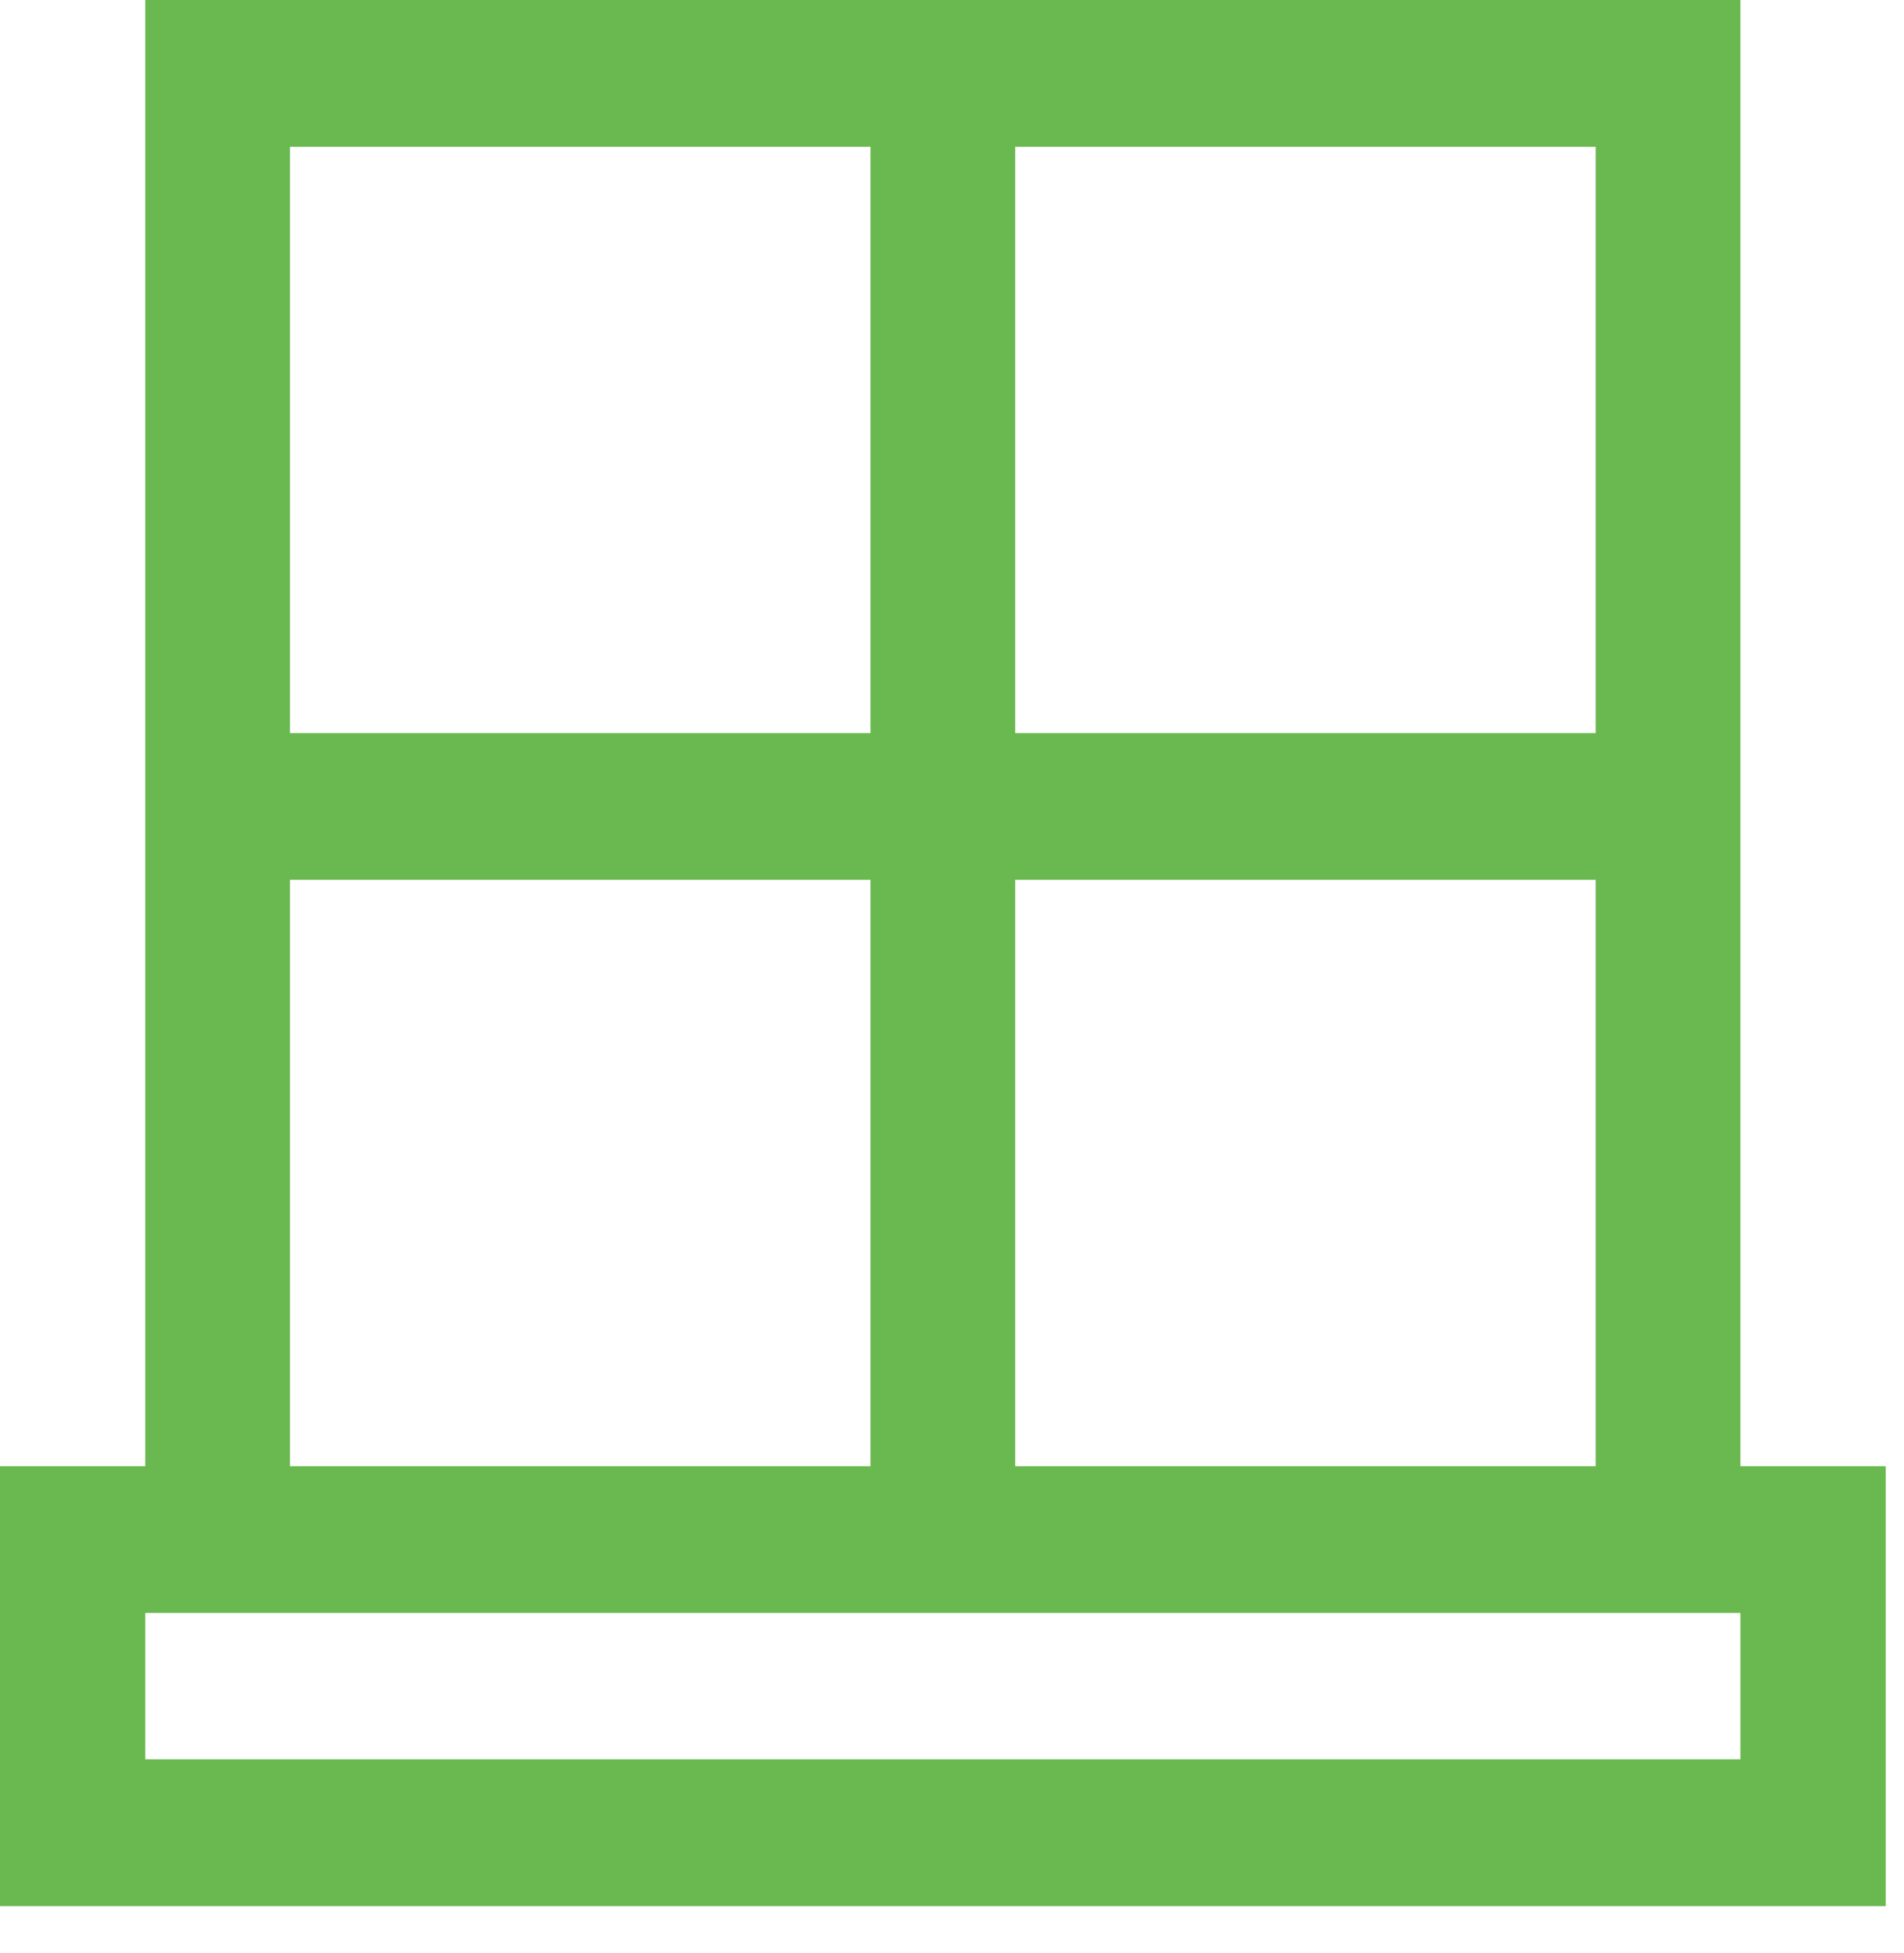 <?xml version="1.0" encoding="UTF-8" standalone="no"?>
<svg width="39px" height="40px" viewBox="0 0 39 40" version="1.1" xmlns="http://www.w3.org/2000/svg" xmlns:xlink="http://www.w3.org/1999/xlink">
    <!-- Generator: Sketch 3.8.3 (29802) - http://www.bohemiancoding.com/sketch -->
    <title>icon_existingbuildings_commercial</title>
    <desc>Created with Sketch.</desc>
    <defs></defs>
    <g id="Page-1" stroke="none" stroke-width="1" fill="none" fill-rule="evenodd">
        <g id="Commercial_D" transform="translate(-558, -619)" fill="#6AB950">
            <path d="M593.65,649.028 L593.65,619 L560.975,619 L560.975,649.028 L558,649.028 L558,658.038 L596.625,658.038 L596.625,649.028 L593.65,649.028 Z M578.795,649.028 L590.685,649.028 L590.685,637.02 L578.795,637.02 L578.795,649.028 Z M578.795,634.014 L590.685,634.014 L590.685,622.007 L578.795,622.007 L578.795,634.014 Z M563.94,634.014 L575.83,634.014 L575.83,622.007 L563.94,622.007 L563.94,634.014 Z M563.94,649.028 L575.83,649.028 L575.83,637.02 L563.94,637.02 L563.94,649.028 Z M560.975,655.031 L593.65,655.031 L593.65,652.034 L560.975,652.034 L560.975,655.031 Z" id="icon_existingbuildings_commercial"></path>
        </g>
    </g>
</svg>